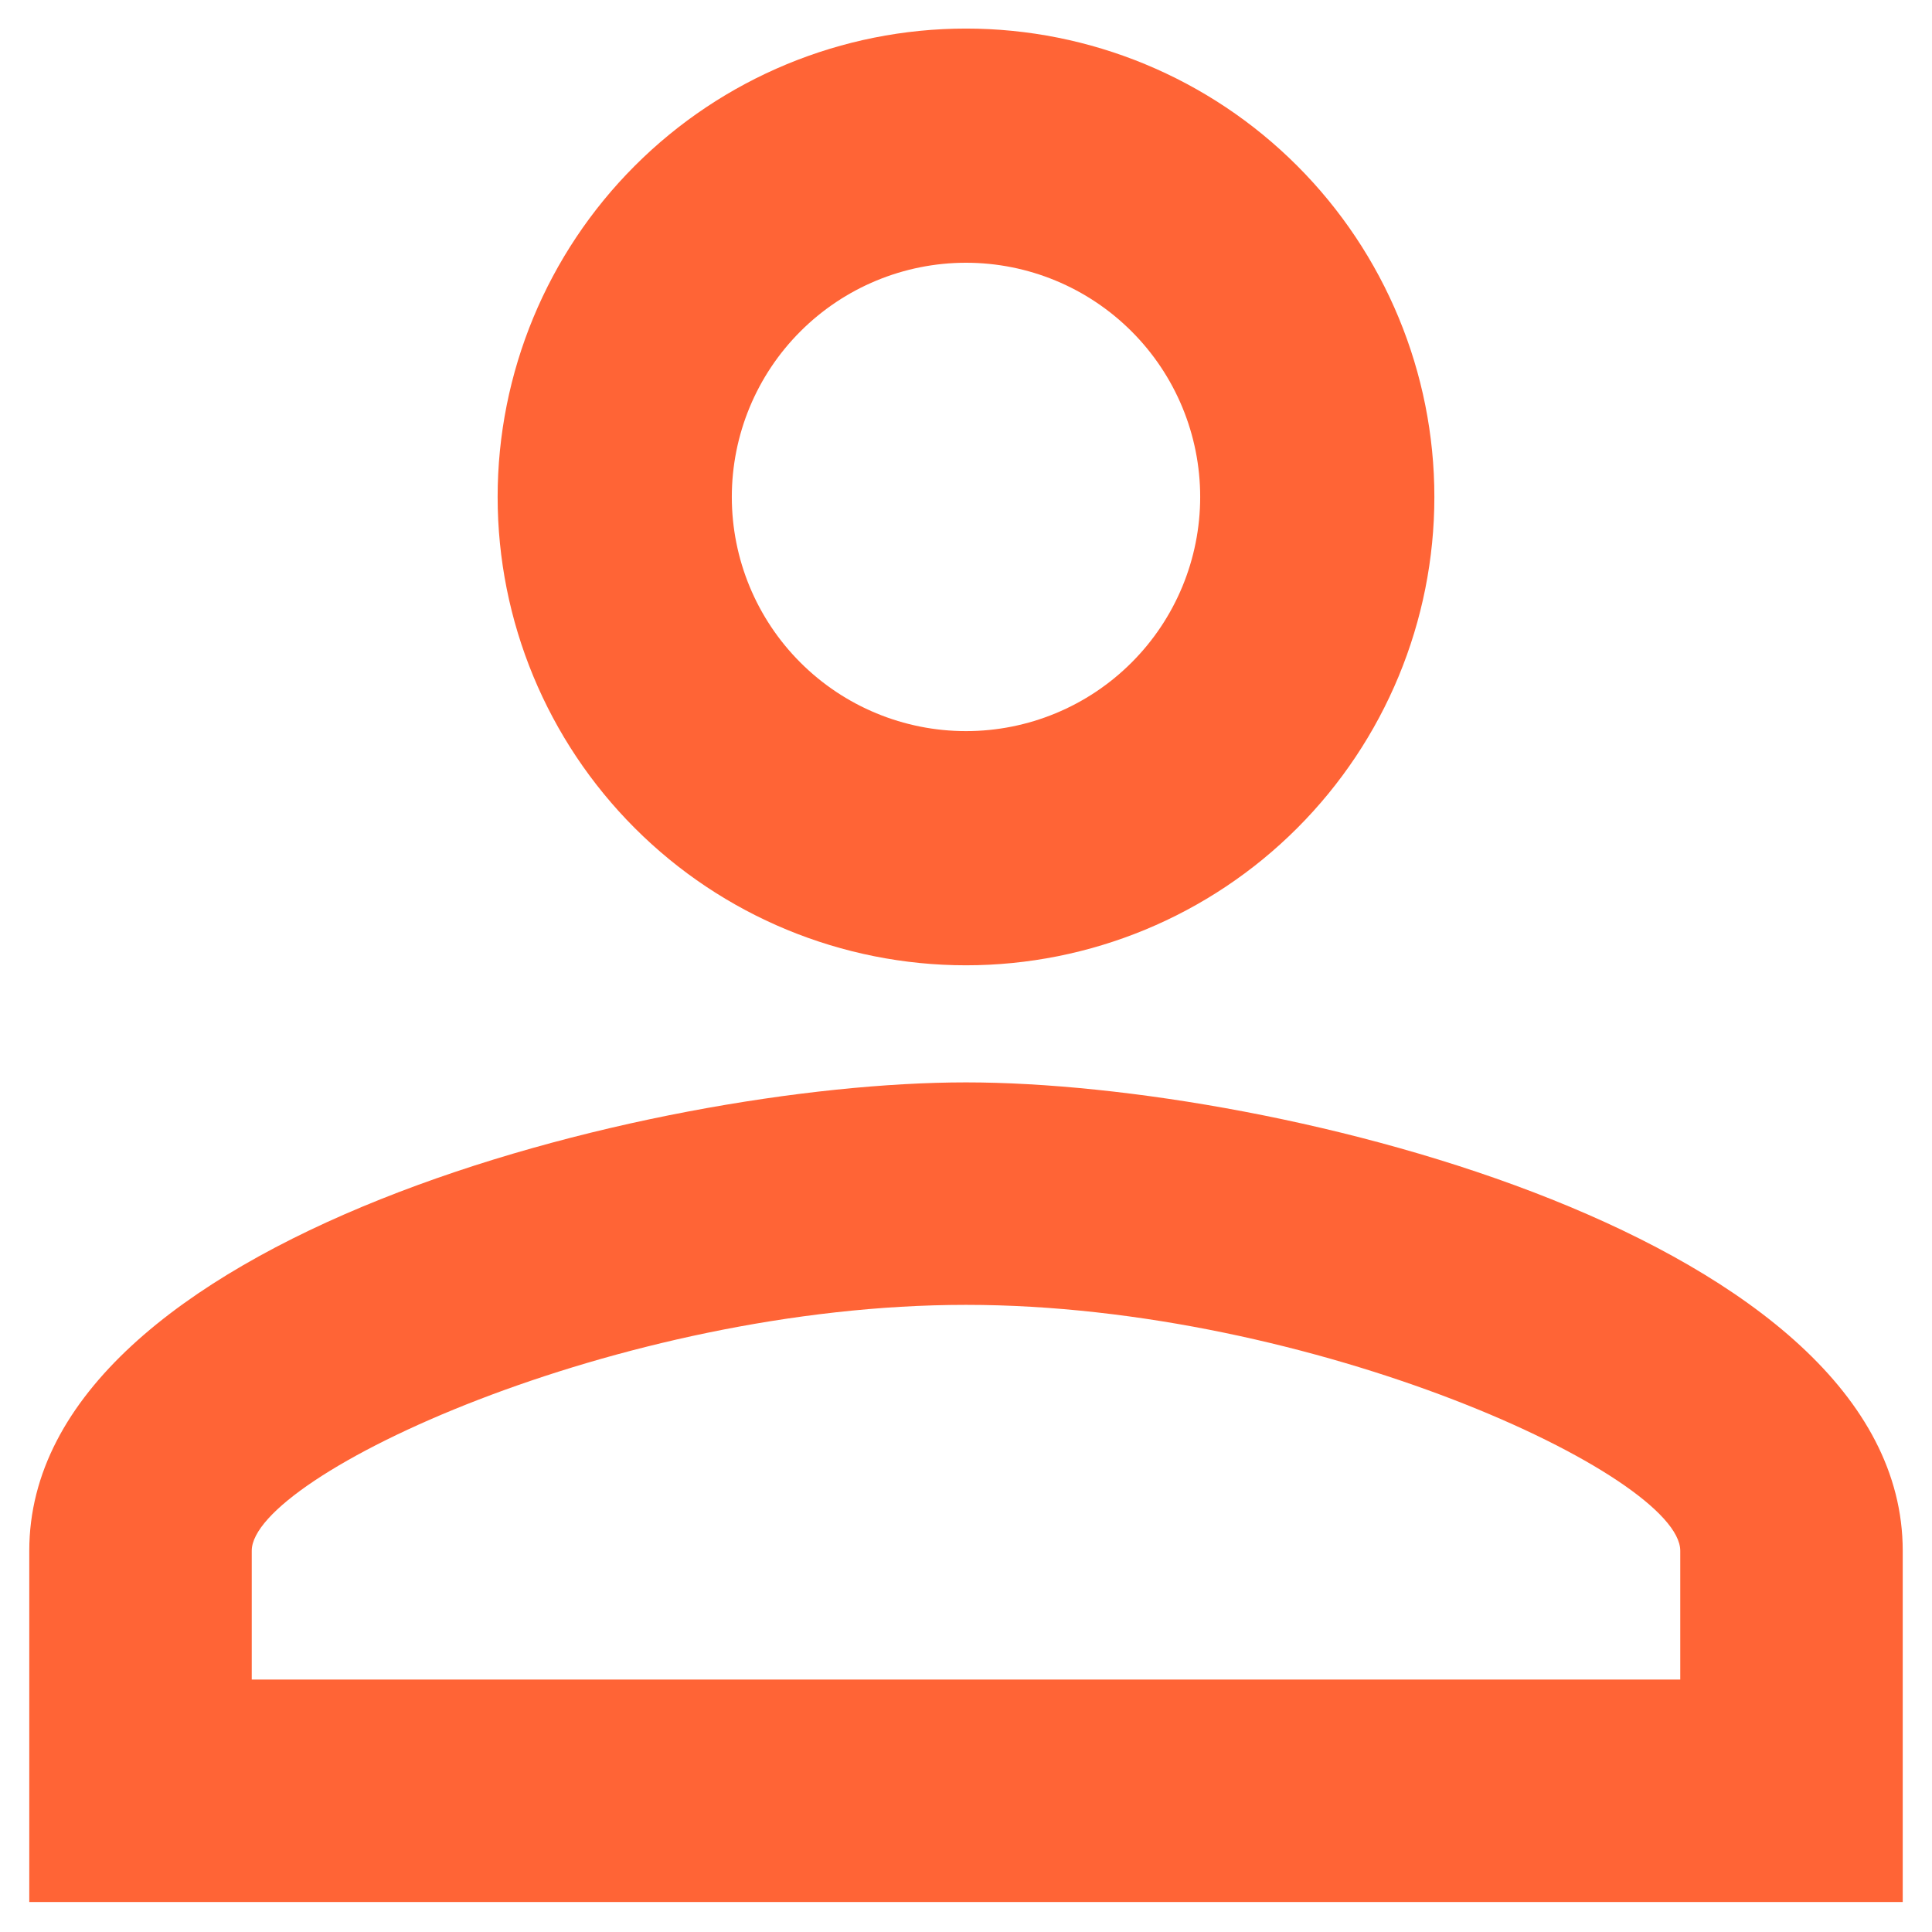 <svg width="33" height="33" viewBox="0 0 33 33" fill="none" xmlns="http://www.w3.org/2000/svg">
<path d="M16.5 0.488C18.622 0.488 20.657 1.331 22.157 2.832C23.657 4.332 24.5 6.367 24.5 8.488C24.5 10.61 23.657 12.645 22.157 14.145C20.657 15.646 18.622 16.488 16.5 16.488C14.378 16.488 12.343 15.646 10.843 14.145C9.343 12.645 8.5 10.61 8.5 8.488C8.5 6.367 9.343 4.332 10.843 2.832C12.343 1.331 14.378 0.488 16.5 0.488ZM16.5 4.488C15.439 4.488 14.422 4.91 13.672 5.66C12.921 6.41 12.5 7.428 12.5 8.488C12.5 9.549 12.921 10.567 13.672 11.317C14.422 12.067 15.439 12.488 16.5 12.488C17.561 12.488 18.578 12.067 19.328 11.317C20.079 10.567 20.5 9.549 20.5 8.488C20.5 7.428 20.079 6.41 19.328 5.66C18.578 4.91 17.561 4.488 16.5 4.488ZM16.5 18.488C21.84 18.488 32.5 21.148 32.5 26.488V32.488H0.5V26.488C0.5 21.148 11.16 18.488 16.5 18.488ZM16.5 22.288C10.56 22.288 4.3 25.208 4.3 26.488V28.688H28.7V26.488C28.7 25.208 22.44 22.288 16.5 22.288Z" fill="#FF6436"/>
</svg>
